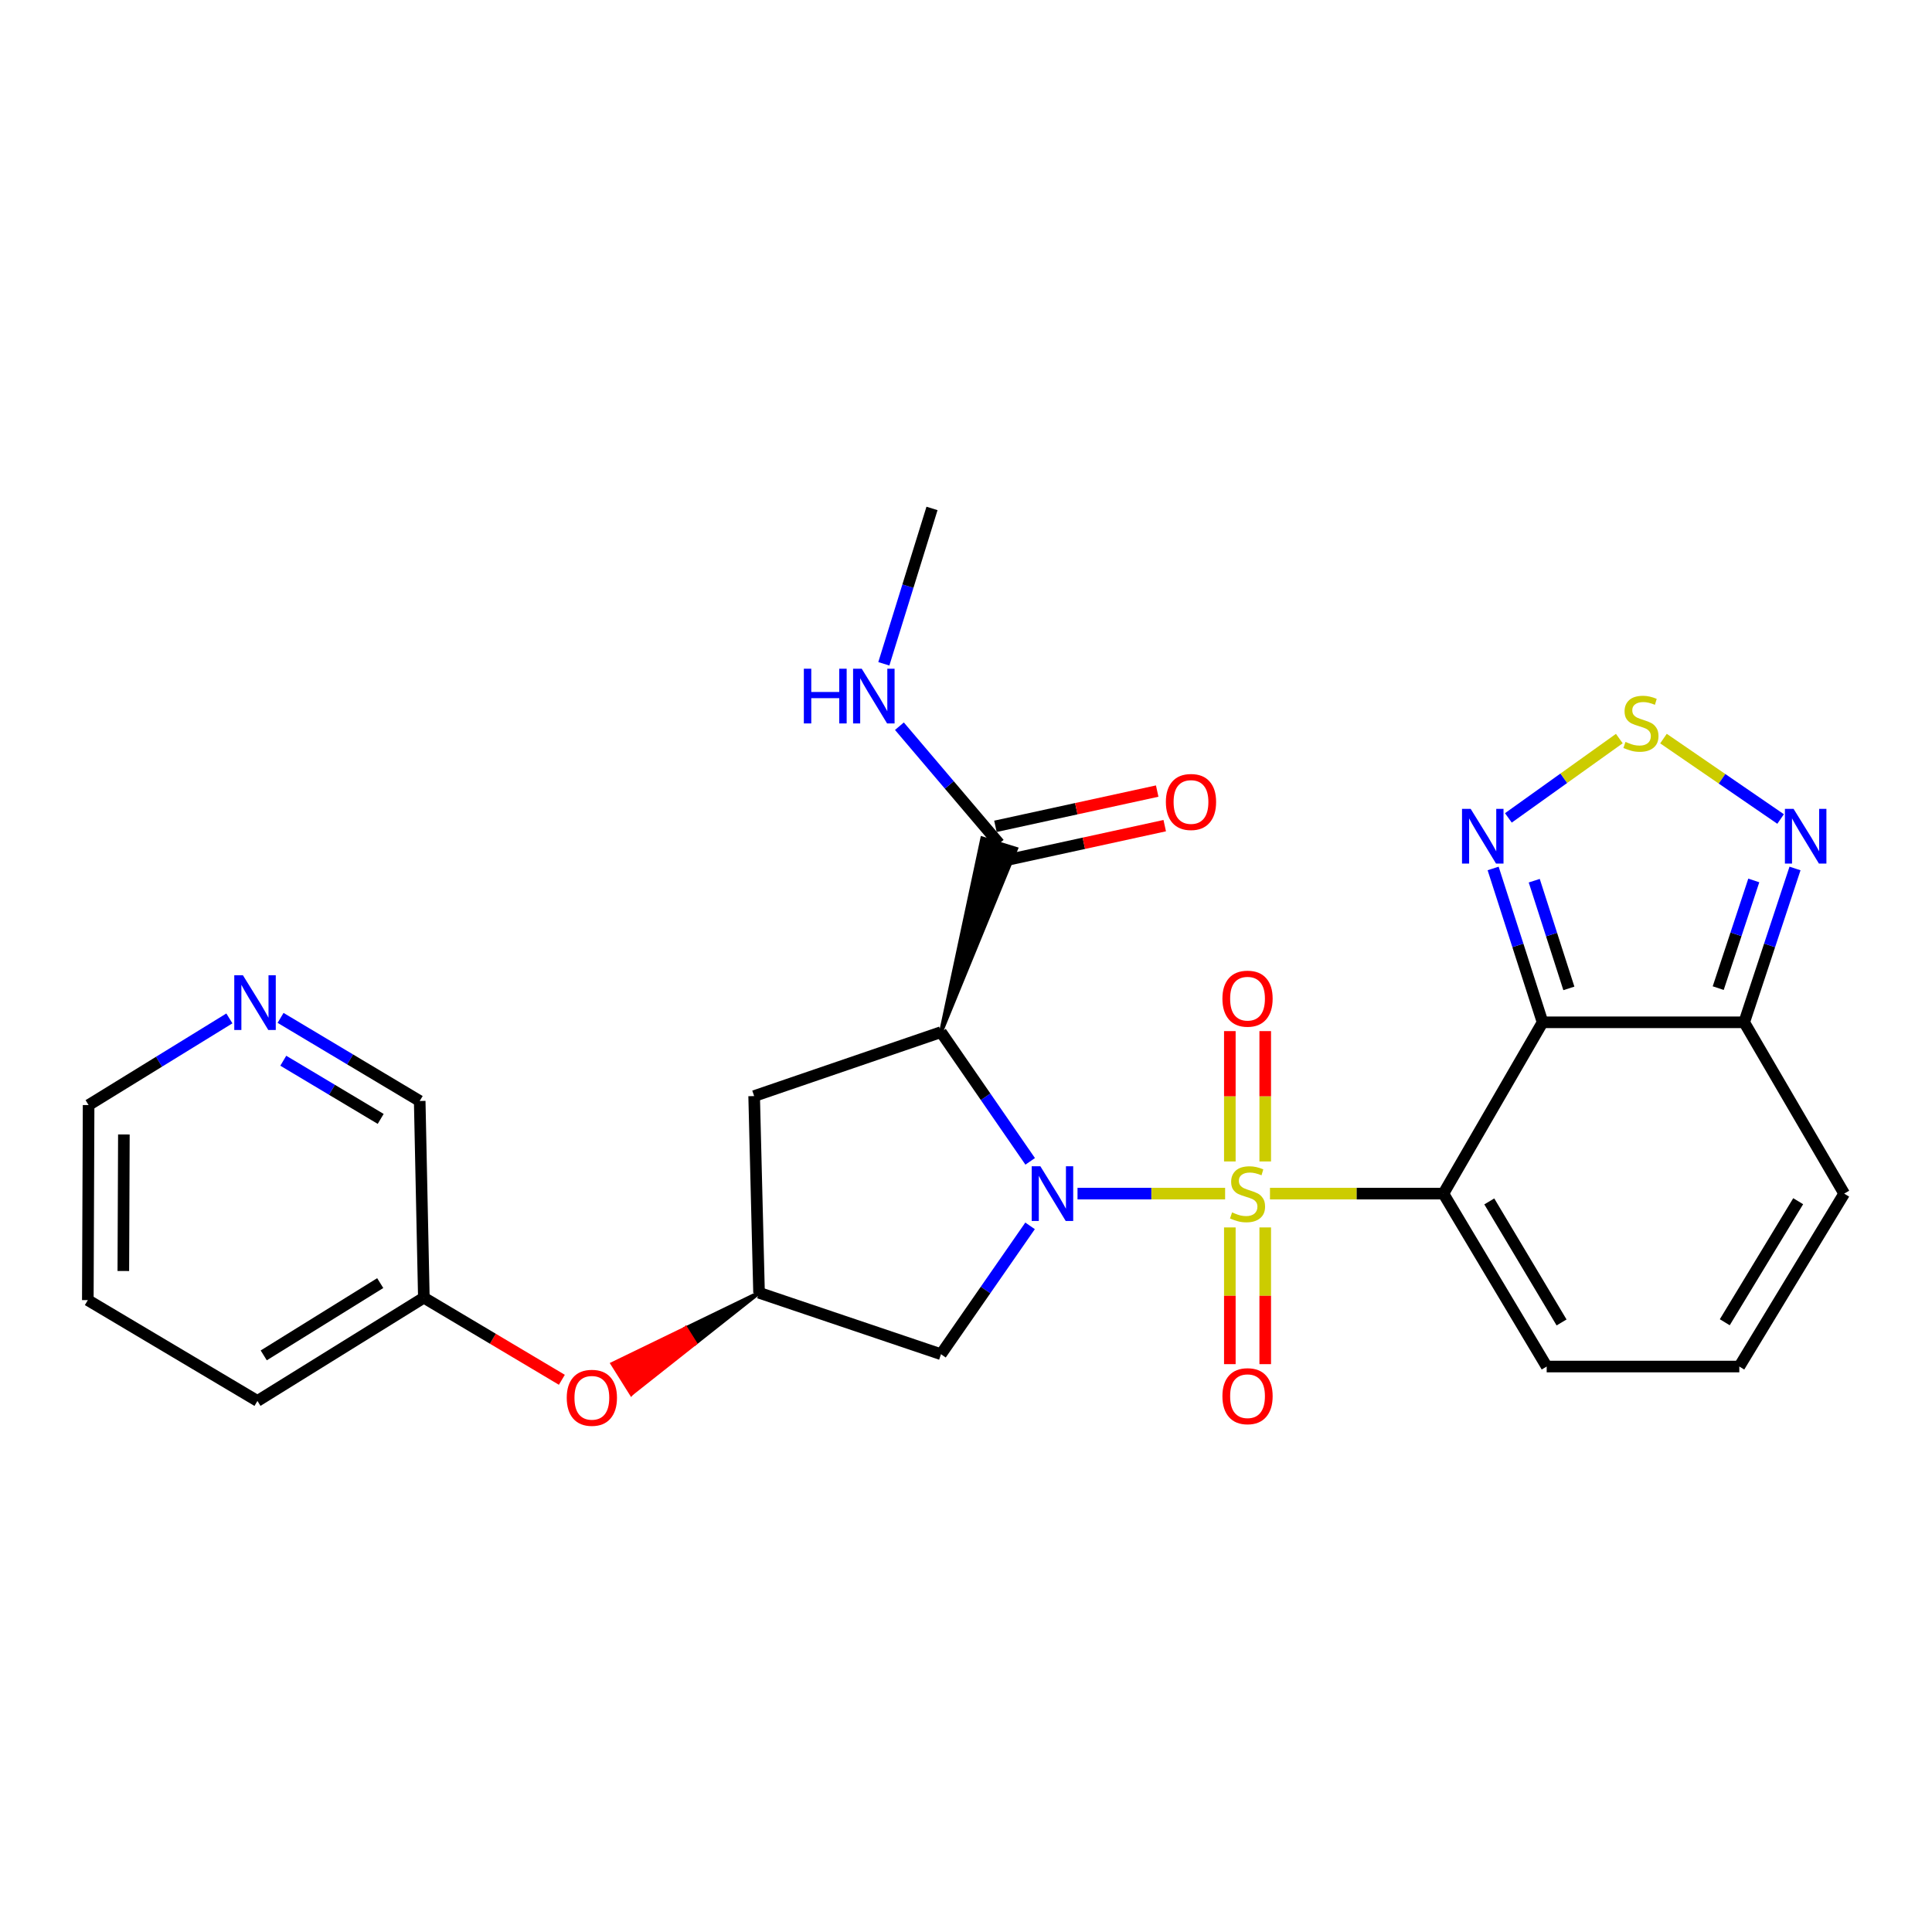 <?xml version='1.0' encoding='iso-8859-1'?>
<svg version='1.1' baseProfile='full'
              xmlns='http://www.w3.org/2000/svg'
                      xmlns:rdkit='http://www.rdkit.org/xml'
                      xmlns:xlink='http://www.w3.org/1999/xlink'
                  xml:space='preserve'
width='1000px' height='1000px' viewBox='0 0 1000 1000'>
<!-- END OF HEADER -->
<rect style='opacity:1.0;fill:#FFFFFF;stroke:none' width='1000' height='1000' x='0' y='0'> </rect>
<path class='bond-0' d='M 634.117,617.814 L 595.919,617.814' style='fill:none;fill-rule:evenodd;stroke:#CCCC00;stroke-width:6px;stroke-linecap:butt;stroke-linejoin:miter;stroke-opacity:1' />
<path class='bond-0' d='M 595.919,617.814 L 557.721,617.814' style='fill:none;fill-rule:evenodd;stroke:#0000FF;stroke-width:6px;stroke-linecap:butt;stroke-linejoin:miter;stroke-opacity:1' />
<path class='bond-1' d='M 657.336,617.814 L 702.219,617.814' style='fill:none;fill-rule:evenodd;stroke:#CCCC00;stroke-width:6px;stroke-linecap:butt;stroke-linejoin:miter;stroke-opacity:1' />
<path class='bond-1' d='M 702.219,617.814 L 747.102,617.814' style='fill:none;fill-rule:evenodd;stroke:#000000;stroke-width:6px;stroke-linecap:butt;stroke-linejoin:miter;stroke-opacity:1' />
<path class='bond-11' d='M 654.88,601.169 L 654.88,567.434' style='fill:none;fill-rule:evenodd;stroke:#CCCC00;stroke-width:6px;stroke-linecap:butt;stroke-linejoin:miter;stroke-opacity:1' />
<path class='bond-11' d='M 654.88,567.434 L 654.88,533.698' style='fill:none;fill-rule:evenodd;stroke:#FF0000;stroke-width:6px;stroke-linecap:butt;stroke-linejoin:miter;stroke-opacity:1' />
<path class='bond-11' d='M 636.562,601.169 L 636.562,567.434' style='fill:none;fill-rule:evenodd;stroke:#CCCC00;stroke-width:6px;stroke-linecap:butt;stroke-linejoin:miter;stroke-opacity:1' />
<path class='bond-11' d='M 636.562,567.434 L 636.562,533.698' style='fill:none;fill-rule:evenodd;stroke:#FF0000;stroke-width:6px;stroke-linecap:butt;stroke-linejoin:miter;stroke-opacity:1' />
<path class='bond-12' d='M 636.562,635.313 L 636.562,670.698' style='fill:none;fill-rule:evenodd;stroke:#CCCC00;stroke-width:6px;stroke-linecap:butt;stroke-linejoin:miter;stroke-opacity:1' />
<path class='bond-12' d='M 636.562,670.698 L 636.562,706.082' style='fill:none;fill-rule:evenodd;stroke:#FF0000;stroke-width:6px;stroke-linecap:butt;stroke-linejoin:miter;stroke-opacity:1' />
<path class='bond-12' d='M 654.88,635.313 L 654.88,670.698' style='fill:none;fill-rule:evenodd;stroke:#CCCC00;stroke-width:6px;stroke-linecap:butt;stroke-linejoin:miter;stroke-opacity:1' />
<path class='bond-12' d='M 654.88,670.698 L 654.88,706.082' style='fill:none;fill-rule:evenodd;stroke:#FF0000;stroke-width:6px;stroke-linecap:butt;stroke-linejoin:miter;stroke-opacity:1' />
<path class='bond-3' d='M 533.221,601.115 L 510.138,567.673' style='fill:none;fill-rule:evenodd;stroke:#0000FF;stroke-width:6px;stroke-linecap:butt;stroke-linejoin:miter;stroke-opacity:1' />
<path class='bond-3' d='M 510.138,567.673 L 487.055,534.232' style='fill:none;fill-rule:evenodd;stroke:#000000;stroke-width:6px;stroke-linecap:butt;stroke-linejoin:miter;stroke-opacity:1' />
<path class='bond-9' d='M 533.164,634.503 L 510.11,667.721' style='fill:none;fill-rule:evenodd;stroke:#0000FF;stroke-width:6px;stroke-linecap:butt;stroke-linejoin:miter;stroke-opacity:1' />
<path class='bond-9' d='M 510.11,667.721 L 487.055,700.938' style='fill:none;fill-rule:evenodd;stroke:#000000;stroke-width:6px;stroke-linecap:butt;stroke-linejoin:miter;stroke-opacity:1' />
<path class='bond-2' d='M 747.102,617.814 L 798.444,529.144' style='fill:none;fill-rule:evenodd;stroke:#000000;stroke-width:6px;stroke-linecap:butt;stroke-linejoin:miter;stroke-opacity:1' />
<path class='bond-13' d='M 747.102,617.814 L 800.561,707.319' style='fill:none;fill-rule:evenodd;stroke:#000000;stroke-width:6px;stroke-linecap:butt;stroke-linejoin:miter;stroke-opacity:1' />
<path class='bond-13' d='M 770.848,621.847 L 808.269,684.5' style='fill:none;fill-rule:evenodd;stroke:#000000;stroke-width:6px;stroke-linecap:butt;stroke-linejoin:miter;stroke-opacity:1' />
<path class='bond-4' d='M 798.444,529.144 L 785.643,489.327' style='fill:none;fill-rule:evenodd;stroke:#000000;stroke-width:6px;stroke-linecap:butt;stroke-linejoin:miter;stroke-opacity:1' />
<path class='bond-4' d='M 785.643,489.327 L 772.842,449.51' style='fill:none;fill-rule:evenodd;stroke:#0000FF;stroke-width:6px;stroke-linecap:butt;stroke-linejoin:miter;stroke-opacity:1' />
<path class='bond-4' d='M 812.043,511.592 L 803.082,483.72' style='fill:none;fill-rule:evenodd;stroke:#000000;stroke-width:6px;stroke-linecap:butt;stroke-linejoin:miter;stroke-opacity:1' />
<path class='bond-4' d='M 803.082,483.72 L 794.121,455.848' style='fill:none;fill-rule:evenodd;stroke:#0000FF;stroke-width:6px;stroke-linecap:butt;stroke-linejoin:miter;stroke-opacity:1' />
<path class='bond-5' d='M 798.444,529.144 L 902.797,529.144' style='fill:none;fill-rule:evenodd;stroke:#000000;stroke-width:6px;stroke-linecap:butt;stroke-linejoin:miter;stroke-opacity:1' />
<path class='bond-8' d='M 487.055,534.232 L 525.93,439.359 L 508.427,433.955 Z' style='fill:#000000;fill-rule:evenodd;fill-opacity:1;stroke:#000000;stroke-width:2px;stroke-linecap:butt;stroke-linejoin:miter;stroke-opacity:1;' />
<path class='bond-10' d='M 487.055,534.232 L 390.345,567.327' style='fill:none;fill-rule:evenodd;stroke:#000000;stroke-width:6px;stroke-linecap:butt;stroke-linejoin:miter;stroke-opacity:1' />
<path class='bond-6' d='M 780.732,423.343 L 809.446,402.813' style='fill:none;fill-rule:evenodd;stroke:#0000FF;stroke-width:6px;stroke-linecap:butt;stroke-linejoin:miter;stroke-opacity:1' />
<path class='bond-6' d='M 809.446,402.813 L 838.159,382.283' style='fill:none;fill-rule:evenodd;stroke:#CCCC00;stroke-width:6px;stroke-linecap:butt;stroke-linejoin:miter;stroke-opacity:1' />
<path class='bond-7' d='M 902.797,529.144 L 915.946,489.33' style='fill:none;fill-rule:evenodd;stroke:#000000;stroke-width:6px;stroke-linecap:butt;stroke-linejoin:miter;stroke-opacity:1' />
<path class='bond-7' d='M 915.946,489.33 L 929.095,449.517' style='fill:none;fill-rule:evenodd;stroke:#0000FF;stroke-width:6px;stroke-linecap:butt;stroke-linejoin:miter;stroke-opacity:1' />
<path class='bond-7' d='M 889.347,511.455 L 898.552,483.585' style='fill:none;fill-rule:evenodd;stroke:#000000;stroke-width:6px;stroke-linecap:butt;stroke-linejoin:miter;stroke-opacity:1' />
<path class='bond-7' d='M 898.552,483.585 L 907.756,455.716' style='fill:none;fill-rule:evenodd;stroke:#0000FF;stroke-width:6px;stroke-linecap:butt;stroke-linejoin:miter;stroke-opacity:1' />
<path class='bond-28' d='M 902.797,529.144 L 954.545,617.814' style='fill:none;fill-rule:evenodd;stroke:#000000;stroke-width:6px;stroke-linecap:butt;stroke-linejoin:miter;stroke-opacity:1' />
<path class='bond-29' d='M 861.014,382.293 L 891.326,403.104' style='fill:none;fill-rule:evenodd;stroke:#CCCC00;stroke-width:6px;stroke-linecap:butt;stroke-linejoin:miter;stroke-opacity:1' />
<path class='bond-29' d='M 891.326,403.104 L 921.637,423.915' style='fill:none;fill-rule:evenodd;stroke:#0000FF;stroke-width:6px;stroke-linecap:butt;stroke-linejoin:miter;stroke-opacity:1' />
<path class='bond-17' d='M 519.129,445.606 L 560.996,436.482' style='fill:none;fill-rule:evenodd;stroke:#000000;stroke-width:6px;stroke-linecap:butt;stroke-linejoin:miter;stroke-opacity:1' />
<path class='bond-17' d='M 560.996,436.482 L 602.863,427.357' style='fill:none;fill-rule:evenodd;stroke:#FF0000;stroke-width:6px;stroke-linecap:butt;stroke-linejoin:miter;stroke-opacity:1' />
<path class='bond-17' d='M 515.228,427.708 L 557.095,418.584' style='fill:none;fill-rule:evenodd;stroke:#000000;stroke-width:6px;stroke-linecap:butt;stroke-linejoin:miter;stroke-opacity:1' />
<path class='bond-17' d='M 557.095,418.584 L 598.962,409.459' style='fill:none;fill-rule:evenodd;stroke:#FF0000;stroke-width:6px;stroke-linecap:butt;stroke-linejoin:miter;stroke-opacity:1' />
<path class='bond-20' d='M 517.178,436.657 L 491.357,406.268' style='fill:none;fill-rule:evenodd;stroke:#000000;stroke-width:6px;stroke-linecap:butt;stroke-linejoin:miter;stroke-opacity:1' />
<path class='bond-20' d='M 491.357,406.268 L 465.537,375.879' style='fill:none;fill-rule:evenodd;stroke:#0000FF;stroke-width:6px;stroke-linecap:butt;stroke-linejoin:miter;stroke-opacity:1' />
<path class='bond-14' d='M 487.055,700.938 L 392.879,669.135' style='fill:none;fill-rule:evenodd;stroke:#000000;stroke-width:6px;stroke-linecap:butt;stroke-linejoin:miter;stroke-opacity:1' />
<path class='bond-27' d='M 390.345,567.327 L 392.879,669.135' style='fill:none;fill-rule:evenodd;stroke:#000000;stroke-width:6px;stroke-linecap:butt;stroke-linejoin:miter;stroke-opacity:1' />
<path class='bond-15' d='M 800.561,707.319 L 900.263,707.319' style='fill:none;fill-rule:evenodd;stroke:#000000;stroke-width:6px;stroke-linecap:butt;stroke-linejoin:miter;stroke-opacity:1' />
<path class='bond-18' d='M 392.879,669.135 L 354.956,687.519 L 359.823,695.278 Z' style='fill:#000000;fill-rule:evenodd;fill-opacity:1;stroke:#000000;stroke-width:2px;stroke-linecap:butt;stroke-linejoin:miter;stroke-opacity:1;' />
<path class='bond-18' d='M 354.956,687.519 L 326.767,721.42 L 317.033,705.902 Z' style='fill:#FF0000;fill-rule:evenodd;fill-opacity:1;stroke:#FF0000;stroke-width:2px;stroke-linecap:butt;stroke-linejoin:miter;stroke-opacity:1;' />
<path class='bond-18' d='M 354.956,687.519 L 359.823,695.278 L 326.767,721.42 Z' style='fill:#FF0000;fill-rule:evenodd;fill-opacity:1;stroke:#FF0000;stroke-width:2px;stroke-linecap:butt;stroke-linejoin:miter;stroke-opacity:1;' />
<path class='bond-16' d='M 900.263,707.319 L 954.545,617.814' style='fill:none;fill-rule:evenodd;stroke:#000000;stroke-width:6px;stroke-linecap:butt;stroke-linejoin:miter;stroke-opacity:1' />
<path class='bond-16' d='M 892.742,684.394 L 930.74,621.74' style='fill:none;fill-rule:evenodd;stroke:#000000;stroke-width:6px;stroke-linecap:butt;stroke-linejoin:miter;stroke-opacity:1' />
<path class='bond-21' d='M 290.817,714.179 L 255.101,692.929' style='fill:none;fill-rule:evenodd;stroke:#FF0000;stroke-width:6px;stroke-linecap:butt;stroke-linejoin:miter;stroke-opacity:1' />
<path class='bond-21' d='M 255.101,692.929 L 219.386,671.68' style='fill:none;fill-rule:evenodd;stroke:#000000;stroke-width:6px;stroke-linecap:butt;stroke-linejoin:miter;stroke-opacity:1' />
<path class='bond-19' d='M 145.22,526.854 L 181.229,548.363' style='fill:none;fill-rule:evenodd;stroke:#0000FF;stroke-width:6px;stroke-linecap:butt;stroke-linejoin:miter;stroke-opacity:1' />
<path class='bond-19' d='M 181.229,548.363 L 217.238,569.871' style='fill:none;fill-rule:evenodd;stroke:#000000;stroke-width:6px;stroke-linecap:butt;stroke-linejoin:miter;stroke-opacity:1' />
<path class='bond-19' d='M 146.629,549.033 L 171.836,564.089' style='fill:none;fill-rule:evenodd;stroke:#0000FF;stroke-width:6px;stroke-linecap:butt;stroke-linejoin:miter;stroke-opacity:1' />
<path class='bond-19' d='M 171.836,564.089 L 197.042,579.145' style='fill:none;fill-rule:evenodd;stroke:#000000;stroke-width:6px;stroke-linecap:butt;stroke-linejoin:miter;stroke-opacity:1' />
<path class='bond-30' d='M 118.729,527.126 L 82.295,549.557' style='fill:none;fill-rule:evenodd;stroke:#0000FF;stroke-width:6px;stroke-linecap:butt;stroke-linejoin:miter;stroke-opacity:1' />
<path class='bond-30' d='M 82.295,549.557 L 45.862,571.988' style='fill:none;fill-rule:evenodd;stroke:#000000;stroke-width:6px;stroke-linecap:butt;stroke-linejoin:miter;stroke-opacity:1' />
<path class='bond-24' d='M 457.47,343.588 L 469.937,303.376' style='fill:none;fill-rule:evenodd;stroke:#0000FF;stroke-width:6px;stroke-linecap:butt;stroke-linejoin:miter;stroke-opacity:1' />
<path class='bond-24' d='M 469.937,303.376 L 482.404,263.164' style='fill:none;fill-rule:evenodd;stroke:#000000;stroke-width:6px;stroke-linecap:butt;stroke-linejoin:miter;stroke-opacity:1' />
<path class='bond-22' d='M 219.386,671.68 L 217.238,569.871' style='fill:none;fill-rule:evenodd;stroke:#000000;stroke-width:6px;stroke-linecap:butt;stroke-linejoin:miter;stroke-opacity:1' />
<path class='bond-25' d='M 219.386,671.68 L 133.25,725.128' style='fill:none;fill-rule:evenodd;stroke:#000000;stroke-width:6px;stroke-linecap:butt;stroke-linejoin:miter;stroke-opacity:1' />
<path class='bond-25' d='M 196.807,664.132 L 136.512,701.546' style='fill:none;fill-rule:evenodd;stroke:#000000;stroke-width:6px;stroke-linecap:butt;stroke-linejoin:miter;stroke-opacity:1' />
<path class='bond-23' d='M 45.862,571.988 L 45.455,672.941' style='fill:none;fill-rule:evenodd;stroke:#000000;stroke-width:6px;stroke-linecap:butt;stroke-linejoin:miter;stroke-opacity:1' />
<path class='bond-23' d='M 64.119,587.205 L 63.834,657.872' style='fill:none;fill-rule:evenodd;stroke:#000000;stroke-width:6px;stroke-linecap:butt;stroke-linejoin:miter;stroke-opacity:1' />
<path class='bond-26' d='M 133.25,725.128 L 45.455,672.941' style='fill:none;fill-rule:evenodd;stroke:#000000;stroke-width:6px;stroke-linecap:butt;stroke-linejoin:miter;stroke-opacity:1' />
<path  class='atom-0' d='M 637.721 627.534
Q 638.041 627.654, 639.361 628.214
Q 640.681 628.774, 642.121 629.134
Q 643.601 629.454, 645.041 629.454
Q 647.721 629.454, 649.281 628.174
Q 650.841 626.854, 650.841 624.574
Q 650.841 623.014, 650.041 622.054
Q 649.281 621.094, 648.081 620.574
Q 646.881 620.054, 644.881 619.454
Q 642.361 618.694, 640.841 617.974
Q 639.361 617.254, 638.281 615.734
Q 637.241 614.214, 637.241 611.654
Q 637.241 608.094, 639.641 605.894
Q 642.081 603.694, 646.881 603.694
Q 650.161 603.694, 653.881 605.254
L 652.961 608.334
Q 649.561 606.934, 647.001 606.934
Q 644.241 606.934, 642.721 608.094
Q 641.201 609.214, 641.241 611.174
Q 641.241 612.694, 642.001 613.614
Q 642.801 614.534, 643.921 615.054
Q 645.081 615.574, 647.001 616.174
Q 649.561 616.974, 651.081 617.774
Q 652.601 618.574, 653.681 620.214
Q 654.801 621.814, 654.801 624.574
Q 654.801 628.494, 652.161 630.614
Q 649.561 632.694, 645.201 632.694
Q 642.681 632.694, 640.761 632.134
Q 638.881 631.614, 636.641 630.694
L 637.721 627.534
' fill='#CCCC00'/>
<path  class='atom-1' d='M 538.487 603.654
L 547.767 618.654
Q 548.687 620.134, 550.167 622.814
Q 551.647 625.494, 551.727 625.654
L 551.727 603.654
L 555.487 603.654
L 555.487 631.974
L 551.607 631.974
L 541.647 615.574
Q 540.487 613.654, 539.247 611.454
Q 538.047 609.254, 537.687 608.574
L 537.687 631.974
L 534.007 631.974
L 534.007 603.654
L 538.487 603.654
' fill='#0000FF'/>
<path  class='atom-5' d='M 761.216 418.661
L 770.496 433.661
Q 771.416 435.141, 772.896 437.821
Q 774.376 440.501, 774.456 440.661
L 774.456 418.661
L 778.216 418.661
L 778.216 446.981
L 774.336 446.981
L 764.376 430.581
Q 763.216 428.661, 761.976 426.461
Q 760.776 424.261, 760.416 423.581
L 760.416 446.981
L 756.736 446.981
L 756.736 418.661
L 761.216 418.661
' fill='#0000FF'/>
<path  class='atom-7' d='M 841.348 384.004
Q 841.668 384.124, 842.988 384.684
Q 844.308 385.244, 845.748 385.604
Q 847.228 385.924, 848.668 385.924
Q 851.348 385.924, 852.908 384.644
Q 854.468 383.324, 854.468 381.044
Q 854.468 379.484, 853.668 378.524
Q 852.908 377.564, 851.708 377.044
Q 850.508 376.524, 848.508 375.924
Q 845.988 375.164, 844.468 374.444
Q 842.988 373.724, 841.908 372.204
Q 840.868 370.684, 840.868 368.124
Q 840.868 364.564, 843.268 362.364
Q 845.708 360.164, 850.508 360.164
Q 853.788 360.164, 857.508 361.724
L 856.588 364.804
Q 853.188 363.404, 850.628 363.404
Q 847.868 363.404, 846.348 364.564
Q 844.828 365.684, 844.868 367.644
Q 844.868 369.164, 845.628 370.084
Q 846.428 371.004, 847.548 371.524
Q 848.708 372.044, 850.628 372.644
Q 853.188 373.444, 854.708 374.244
Q 856.228 375.044, 857.308 376.684
Q 858.428 378.284, 858.428 381.044
Q 858.428 384.964, 855.788 387.084
Q 853.188 389.164, 848.828 389.164
Q 846.308 389.164, 844.388 388.604
Q 842.508 388.084, 840.268 387.164
L 841.348 384.004
' fill='#CCCC00'/>
<path  class='atom-8' d='M 928.349 418.661
L 937.629 433.661
Q 938.549 435.141, 940.029 437.821
Q 941.509 440.501, 941.589 440.661
L 941.589 418.661
L 945.349 418.661
L 945.349 446.981
L 941.469 446.981
L 931.509 430.581
Q 930.349 428.661, 929.109 426.461
Q 927.909 424.261, 927.549 423.581
L 927.549 446.981
L 923.869 446.981
L 923.869 418.661
L 928.349 418.661
' fill='#0000FF'/>
<path  class='atom-12' d='M 632.721 516.91
Q 632.721 510.11, 636.081 506.31
Q 639.441 502.51, 645.721 502.51
Q 652.001 502.51, 655.361 506.31
Q 658.721 510.11, 658.721 516.91
Q 658.721 523.79, 655.321 527.71
Q 651.921 531.59, 645.721 531.59
Q 639.481 531.59, 636.081 527.71
Q 632.721 523.83, 632.721 516.91
M 645.721 528.39
Q 650.041 528.39, 652.361 525.51
Q 654.721 522.59, 654.721 516.91
Q 654.721 511.35, 652.361 508.55
Q 650.041 505.71, 645.721 505.71
Q 641.401 505.71, 639.041 508.51
Q 636.721 511.31, 636.721 516.91
Q 636.721 522.63, 639.041 525.51
Q 641.401 528.39, 645.721 528.39
' fill='#FF0000'/>
<path  class='atom-13' d='M 632.721 722.664
Q 632.721 715.864, 636.081 712.064
Q 639.441 708.264, 645.721 708.264
Q 652.001 708.264, 655.361 712.064
Q 658.721 715.864, 658.721 722.664
Q 658.721 729.544, 655.321 733.464
Q 651.921 737.344, 645.721 737.344
Q 639.481 737.344, 636.081 733.464
Q 632.721 729.584, 632.721 722.664
M 645.721 734.144
Q 650.041 734.144, 652.361 731.264
Q 654.721 728.344, 654.721 722.664
Q 654.721 717.104, 652.361 714.304
Q 650.041 711.464, 645.721 711.464
Q 641.401 711.464, 639.041 714.264
Q 636.721 717.064, 636.721 722.664
Q 636.721 728.384, 639.041 731.264
Q 641.401 734.144, 645.721 734.144
' fill='#FF0000'/>
<path  class='atom-18' d='M 603.453 415.101
Q 603.453 408.301, 606.813 404.501
Q 610.173 400.701, 616.453 400.701
Q 622.733 400.701, 626.093 404.501
Q 629.453 408.301, 629.453 415.101
Q 629.453 421.981, 626.053 425.901
Q 622.653 429.781, 616.453 429.781
Q 610.213 429.781, 606.813 425.901
Q 603.453 422.021, 603.453 415.101
M 616.453 426.581
Q 620.773 426.581, 623.093 423.701
Q 625.453 420.781, 625.453 415.101
Q 625.453 409.541, 623.093 406.741
Q 620.773 403.901, 616.453 403.901
Q 612.133 403.901, 609.773 406.701
Q 607.453 409.501, 607.453 415.101
Q 607.453 420.821, 609.773 423.701
Q 612.133 426.581, 616.453 426.581
' fill='#FF0000'/>
<path  class='atom-19' d='M 293.346 723.498
Q 293.346 716.698, 296.706 712.898
Q 300.066 709.098, 306.346 709.098
Q 312.626 709.098, 315.986 712.898
Q 319.346 716.698, 319.346 723.498
Q 319.346 730.378, 315.946 734.298
Q 312.546 738.178, 306.346 738.178
Q 300.106 738.178, 296.706 734.298
Q 293.346 730.418, 293.346 723.498
M 306.346 734.978
Q 310.666 734.978, 312.986 732.098
Q 315.346 729.178, 315.346 723.498
Q 315.346 717.938, 312.986 715.138
Q 310.666 712.298, 306.346 712.298
Q 302.026 712.298, 299.666 715.098
Q 297.346 717.898, 297.346 723.498
Q 297.346 729.218, 299.666 732.098
Q 302.026 734.978, 306.346 734.978
' fill='#FF0000'/>
<path  class='atom-20' d='M 125.738 504.797
L 135.018 519.797
Q 135.938 521.277, 137.418 523.957
Q 138.898 526.637, 138.978 526.797
L 138.978 504.797
L 142.738 504.797
L 142.738 533.117
L 138.858 533.117
L 128.898 516.717
Q 127.738 514.797, 126.498 512.597
Q 125.298 510.397, 124.938 509.717
L 124.938 533.117
L 121.258 533.117
L 121.258 504.797
L 125.738 504.797
' fill='#0000FF'/>
<path  class='atom-21' d='M 416.071 346.131
L 419.911 346.131
L 419.911 358.171
L 434.391 358.171
L 434.391 346.131
L 438.231 346.131
L 438.231 374.451
L 434.391 374.451
L 434.391 361.371
L 419.911 361.371
L 419.911 374.451
L 416.071 374.451
L 416.071 346.131
' fill='#0000FF'/>
<path  class='atom-21' d='M 446.031 346.131
L 455.311 361.131
Q 456.231 362.611, 457.711 365.291
Q 459.191 367.971, 459.271 368.131
L 459.271 346.131
L 463.031 346.131
L 463.031 374.451
L 459.151 374.451
L 449.191 358.051
Q 448.031 356.131, 446.791 353.931
Q 445.591 351.731, 445.231 351.051
L 445.231 374.451
L 441.551 374.451
L 441.551 346.131
L 446.031 346.131
' fill='#0000FF'/>
</svg>
